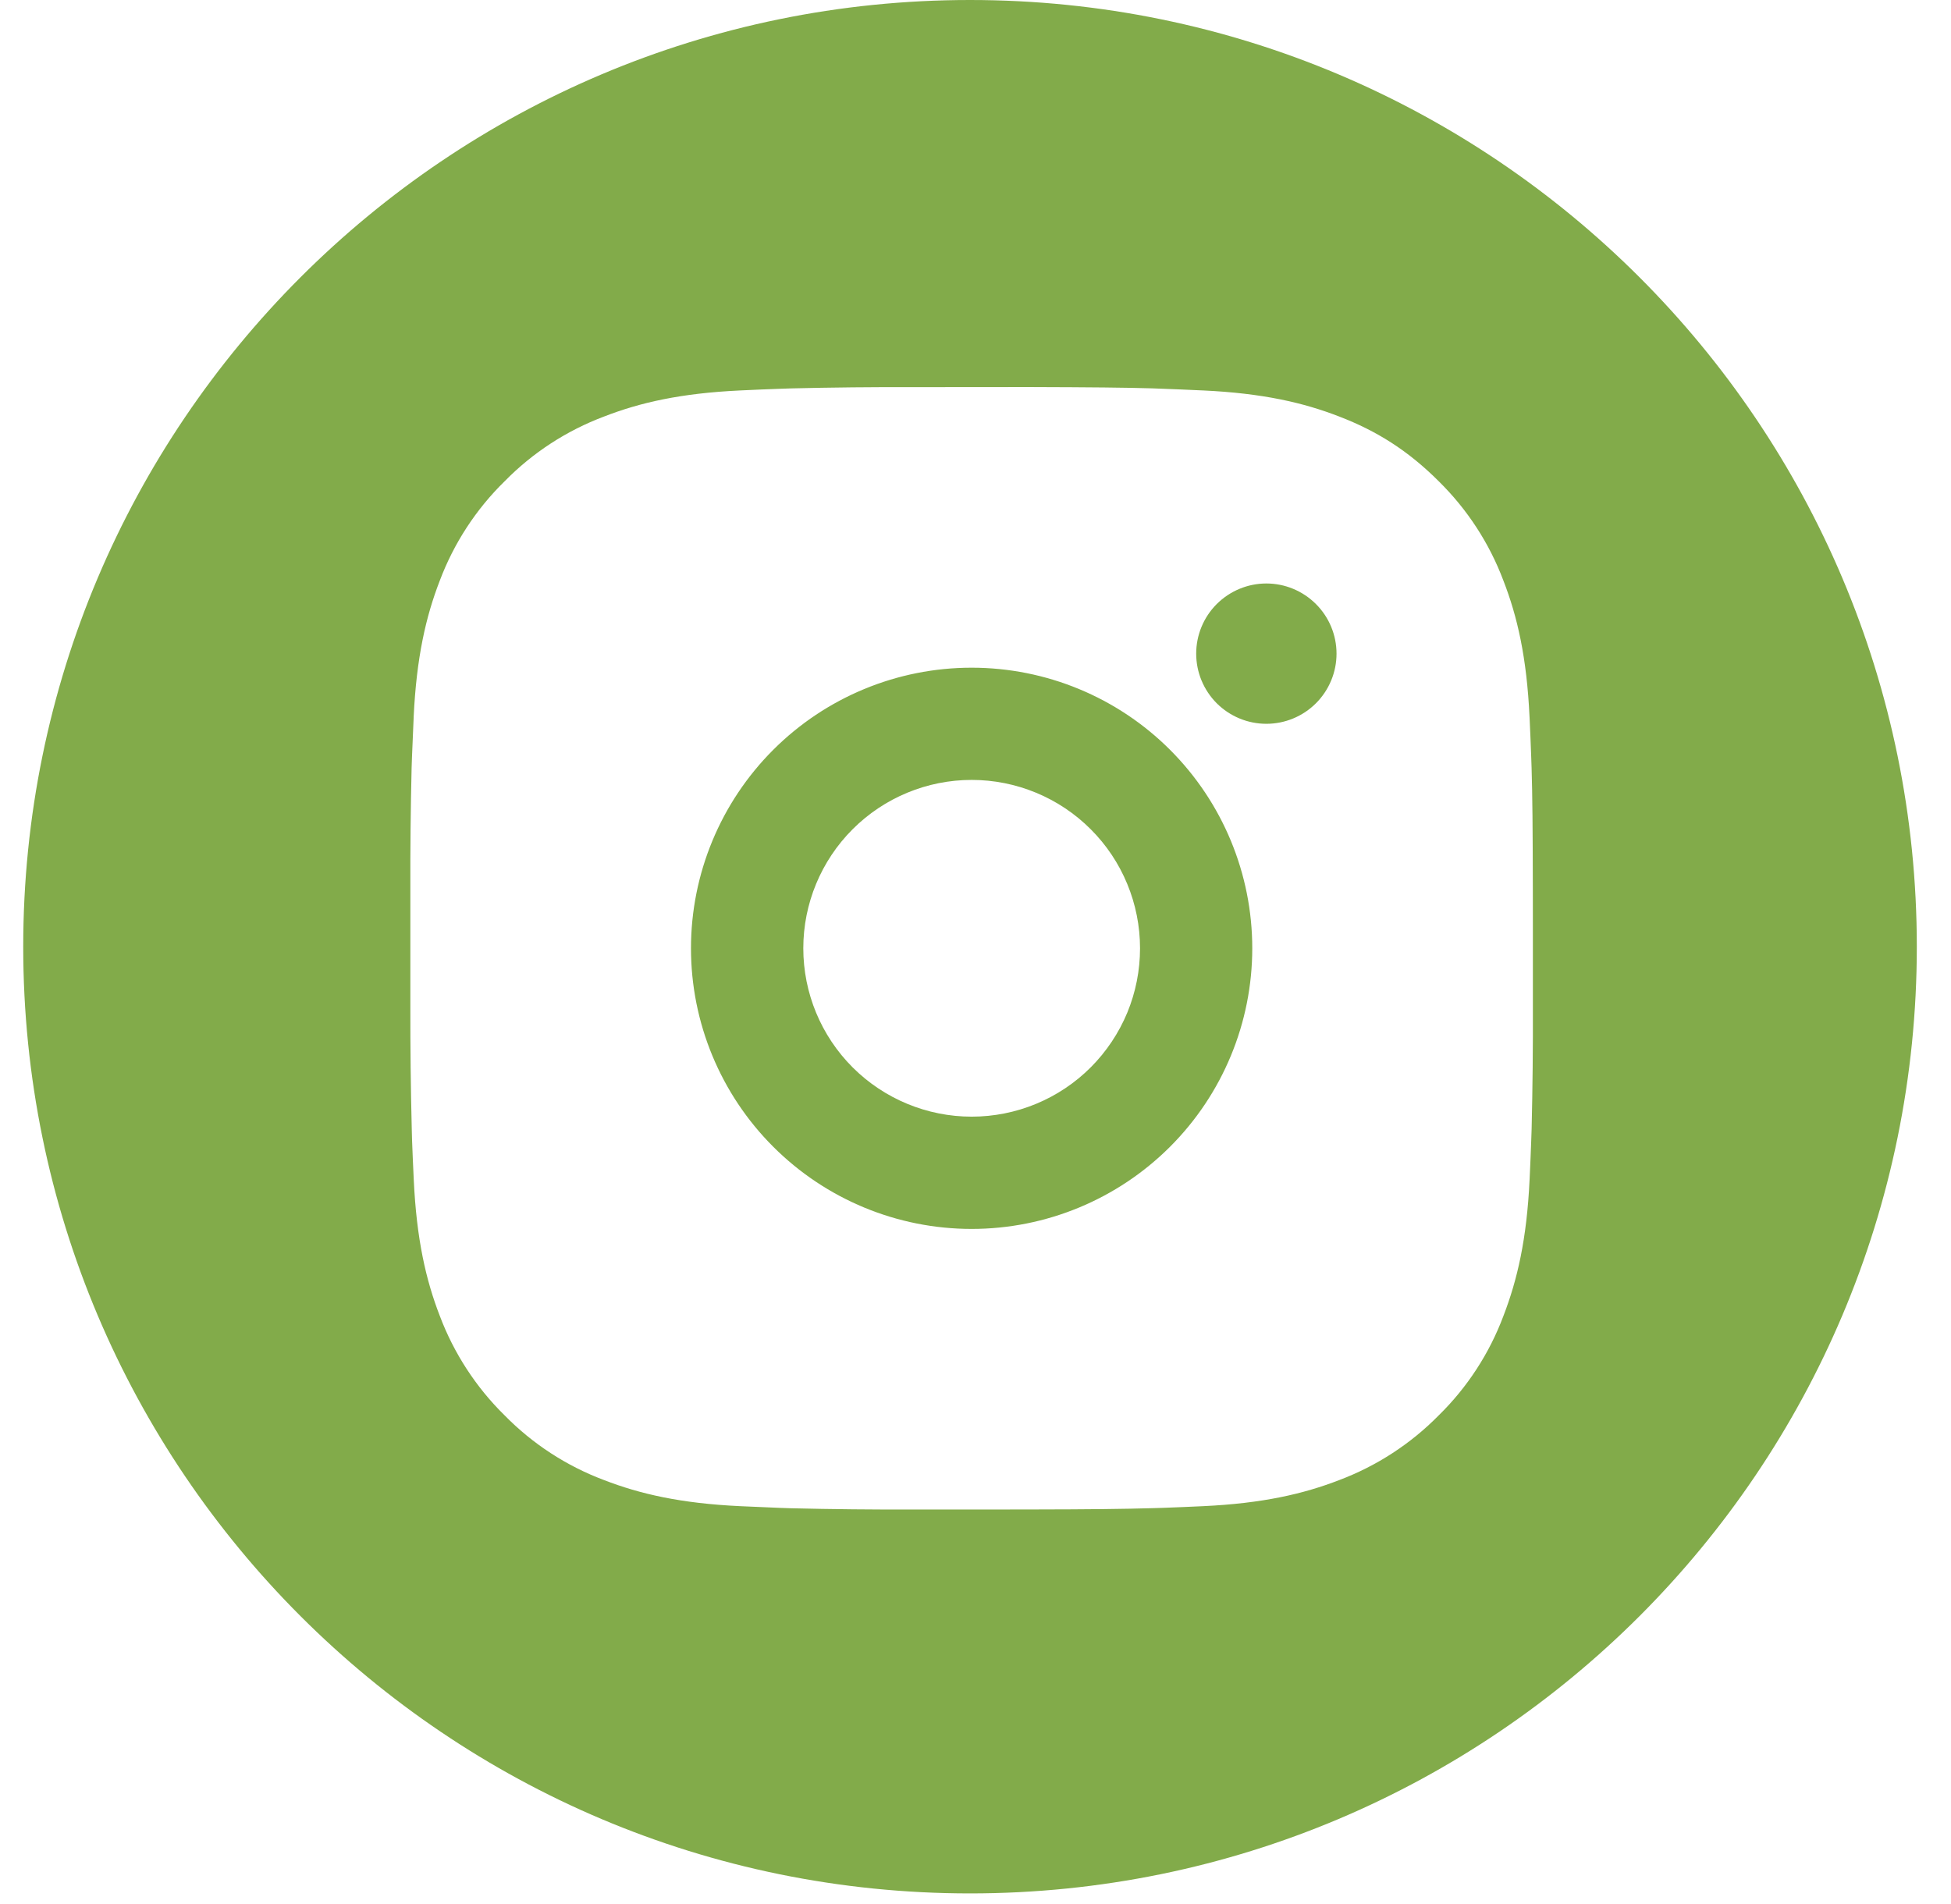 <?xml version="1.0" encoding="UTF-8"?> <svg xmlns="http://www.w3.org/2000/svg" width="42" height="41" viewBox="0 0 42 41" fill="none"><path fill-rule="evenodd" clip-rule="evenodd" d="M20.882 40.764C32.139 40.764 41.264 31.639 41.264 20.382C41.264 9.125 32.139 0 20.882 0C9.625 0 0.5 9.125 0.5 20.382C0.5 31.639 9.625 40.764 20.882 40.764ZM24.804 8.361C24.208 8.344 23.518 8.337 22.159 8.333L19.675 8.335C18.793 8.332 17.912 8.341 17.031 8.362L16.797 8.37C16.526 8.379 16.258 8.391 15.936 8.406C14.649 8.466 13.773 8.669 13.003 8.968C12.197 9.271 11.467 9.746 10.864 10.361C10.247 10.964 9.771 11.695 9.467 12.502C9.169 13.273 8.966 14.149 8.905 15.436L8.905 15.448C8.89 15.764 8.879 16.028 8.869 16.296L8.861 16.53C8.84 17.412 8.831 18.293 8.834 19.174V21.659C8.832 22.54 8.842 23.421 8.864 24.302L8.87 24.537C8.881 24.823 8.893 25.11 8.907 25.397C8.967 26.684 9.17 27.561 9.468 28.331C9.772 29.137 10.248 29.868 10.863 30.472C11.466 31.087 12.196 31.562 13.003 31.865C13.773 32.163 14.651 32.367 15.936 32.427C16.223 32.441 16.51 32.453 16.797 32.464L17.031 32.472C17.912 32.493 18.794 32.502 19.676 32.499H21.258L22.159 32.498C23.518 32.496 24.208 32.487 24.804 32.47L25.038 32.463C25.325 32.453 25.612 32.44 25.898 32.427C27.184 32.367 28.061 32.163 28.831 31.865C29.637 31.561 30.368 31.086 30.972 30.472C31.587 29.869 32.063 29.138 32.365 28.331C32.662 27.56 32.868 26.684 32.928 25.397L32.929 25.383C32.943 25.068 32.955 24.805 32.964 24.537L32.972 24.302C32.993 23.421 33.002 22.54 32.999 21.659V20.076L32.998 19.174C32.996 17.815 32.989 17.125 32.971 16.53L32.963 16.296C32.954 16.028 32.942 15.765 32.928 15.449L32.927 15.436C32.867 14.149 32.664 13.272 32.365 12.502C32.062 11.695 31.586 10.965 30.972 10.361C30.3 9.69 29.628 9.275 28.831 8.968C28.061 8.669 27.184 8.466 25.898 8.406L25.869 8.405C25.559 8.391 25.3 8.379 25.038 8.37L24.804 8.361ZM16.645 16.144C17.778 15.011 19.314 14.375 20.917 14.375C22.519 14.375 24.056 15.011 25.189 16.144C26.322 17.277 26.958 18.814 26.958 20.416C26.958 22.019 26.322 23.555 25.189 24.688C24.056 25.821 22.519 26.458 20.917 26.458C19.314 26.458 17.778 25.821 16.645 24.688C15.512 23.555 14.875 22.019 14.875 20.416C14.875 18.814 15.512 17.277 16.645 16.144ZM22.304 17.067C21.864 16.885 21.394 16.791 20.918 16.791C19.957 16.791 19.035 17.173 18.355 17.853C17.675 18.533 17.293 19.455 17.293 20.416C17.293 21.378 17.675 22.3 18.355 22.98C19.035 23.659 19.957 24.041 20.918 24.041C21.394 24.041 21.865 23.947 22.305 23.765C22.745 23.583 23.144 23.316 23.481 22.979C23.817 22.642 24.084 22.243 24.267 21.803C24.449 21.363 24.542 20.892 24.542 20.416C24.542 19.94 24.448 19.468 24.266 19.029C24.084 18.589 23.817 18.189 23.48 17.853C23.143 17.516 22.744 17.249 22.304 17.067ZM26.193 13.005C26.477 12.722 26.861 12.562 27.261 12.562C27.662 12.562 28.046 12.722 28.329 13.005C28.613 13.288 28.772 13.672 28.772 14.073C28.772 14.473 28.613 14.857 28.329 15.141C28.046 15.424 27.662 15.583 27.261 15.583C26.861 15.583 26.477 15.424 26.193 15.141C25.91 14.857 25.751 14.473 25.751 14.073C25.751 13.672 25.91 13.288 26.193 13.005Z" fill="#82AB4A"></path></svg> 